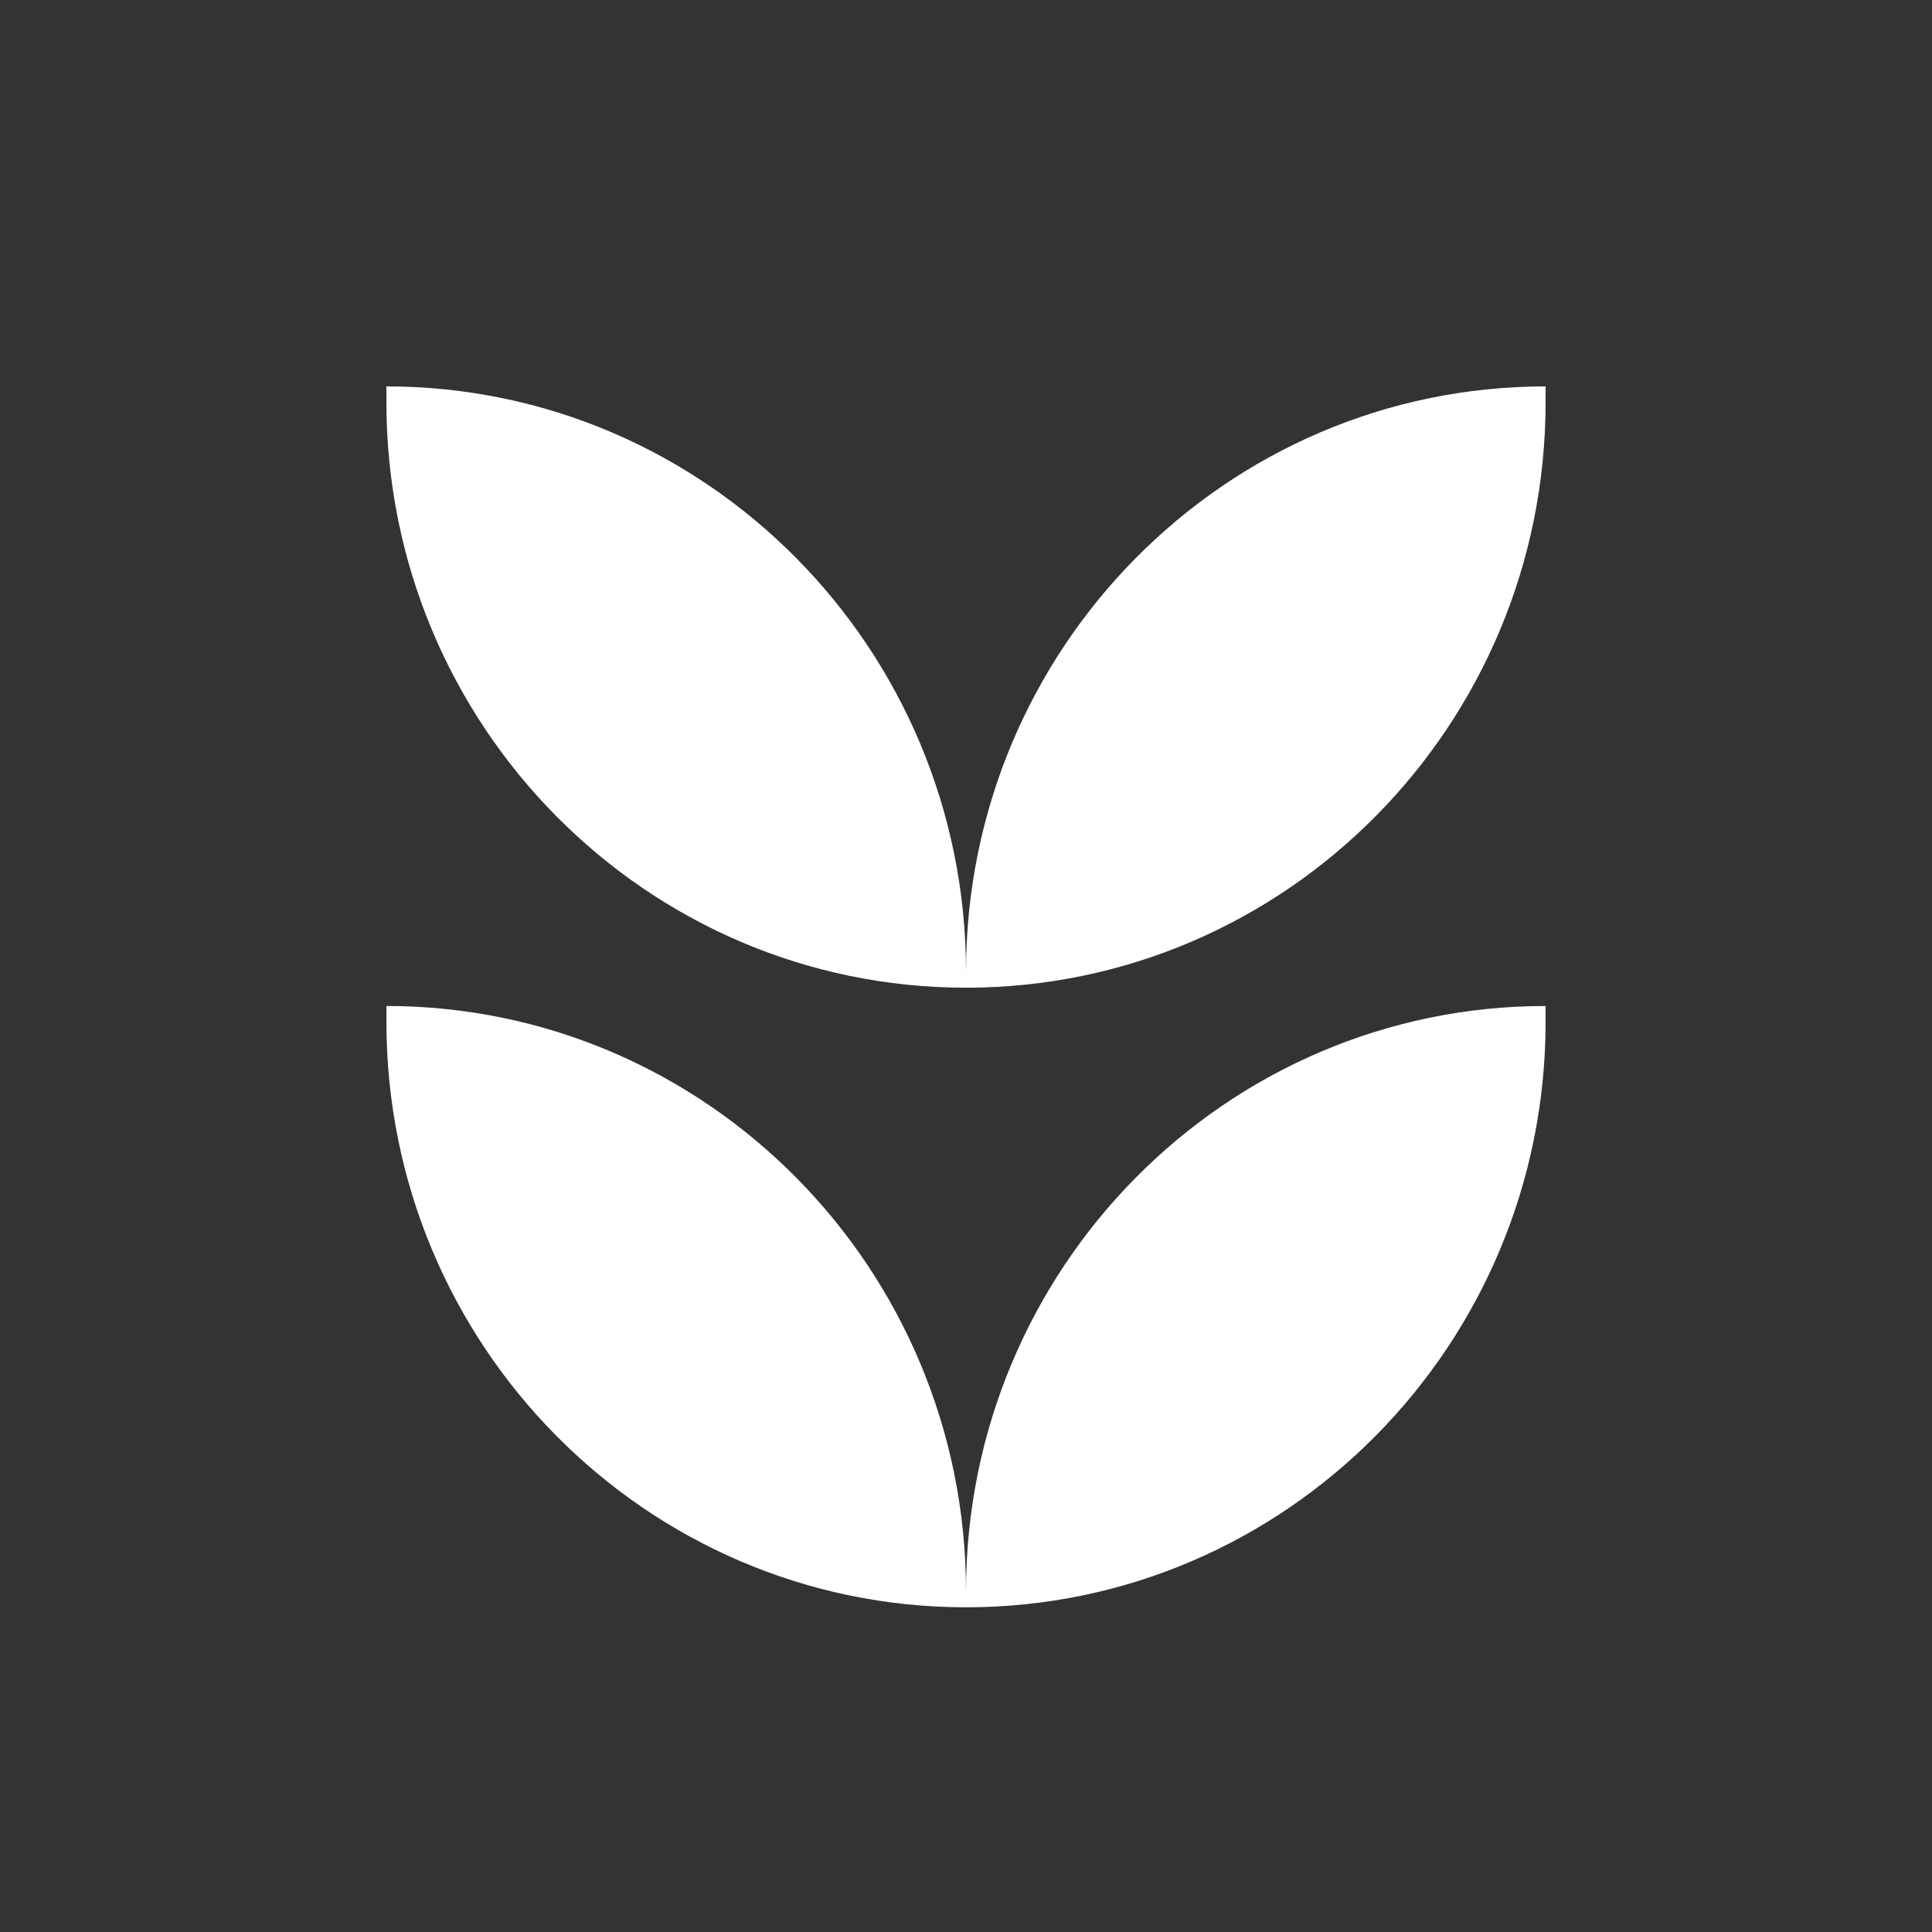 <svg xmlns="http://www.w3.org/2000/svg" fill="none" viewBox="0 0 30 30" height="30" width="30">
<rect x="0" y="0" width="30" height="30" fill="#333333" stroke="none"/>
<g clip-path="url(#clip0_2231_15176)">
<path fill="white" d="M6 6C10.967 6 15 10.074 15 15.092V15.337C10.033 15.337 6 11.263 6 6.245V6Z"></path>
<path fill="white" d="M24 6V6.245C24 11.263 19.967 15.337 15 15.337V15.092C15 10.074 19.033 6 24 6Z"></path>
<path fill="white" d="M6 15.621C10.967 15.621 15 19.695 15 24.713V24.958C10.033 24.958 6 20.884 6 15.866V15.621Z"></path>
<path fill="white" d="M24 15.621V15.866C24 20.884 19.967 24.958 15 24.958V24.713C15 19.695 19.033 15.621 24 15.621Z"></path>
</g>
<defs>
<clipPath id="clip0_2231_15176">
<rect transform="translate(6 6)" fill="white" height="18.957" width="18"></rect>
</clipPath>
</defs>
</svg>
